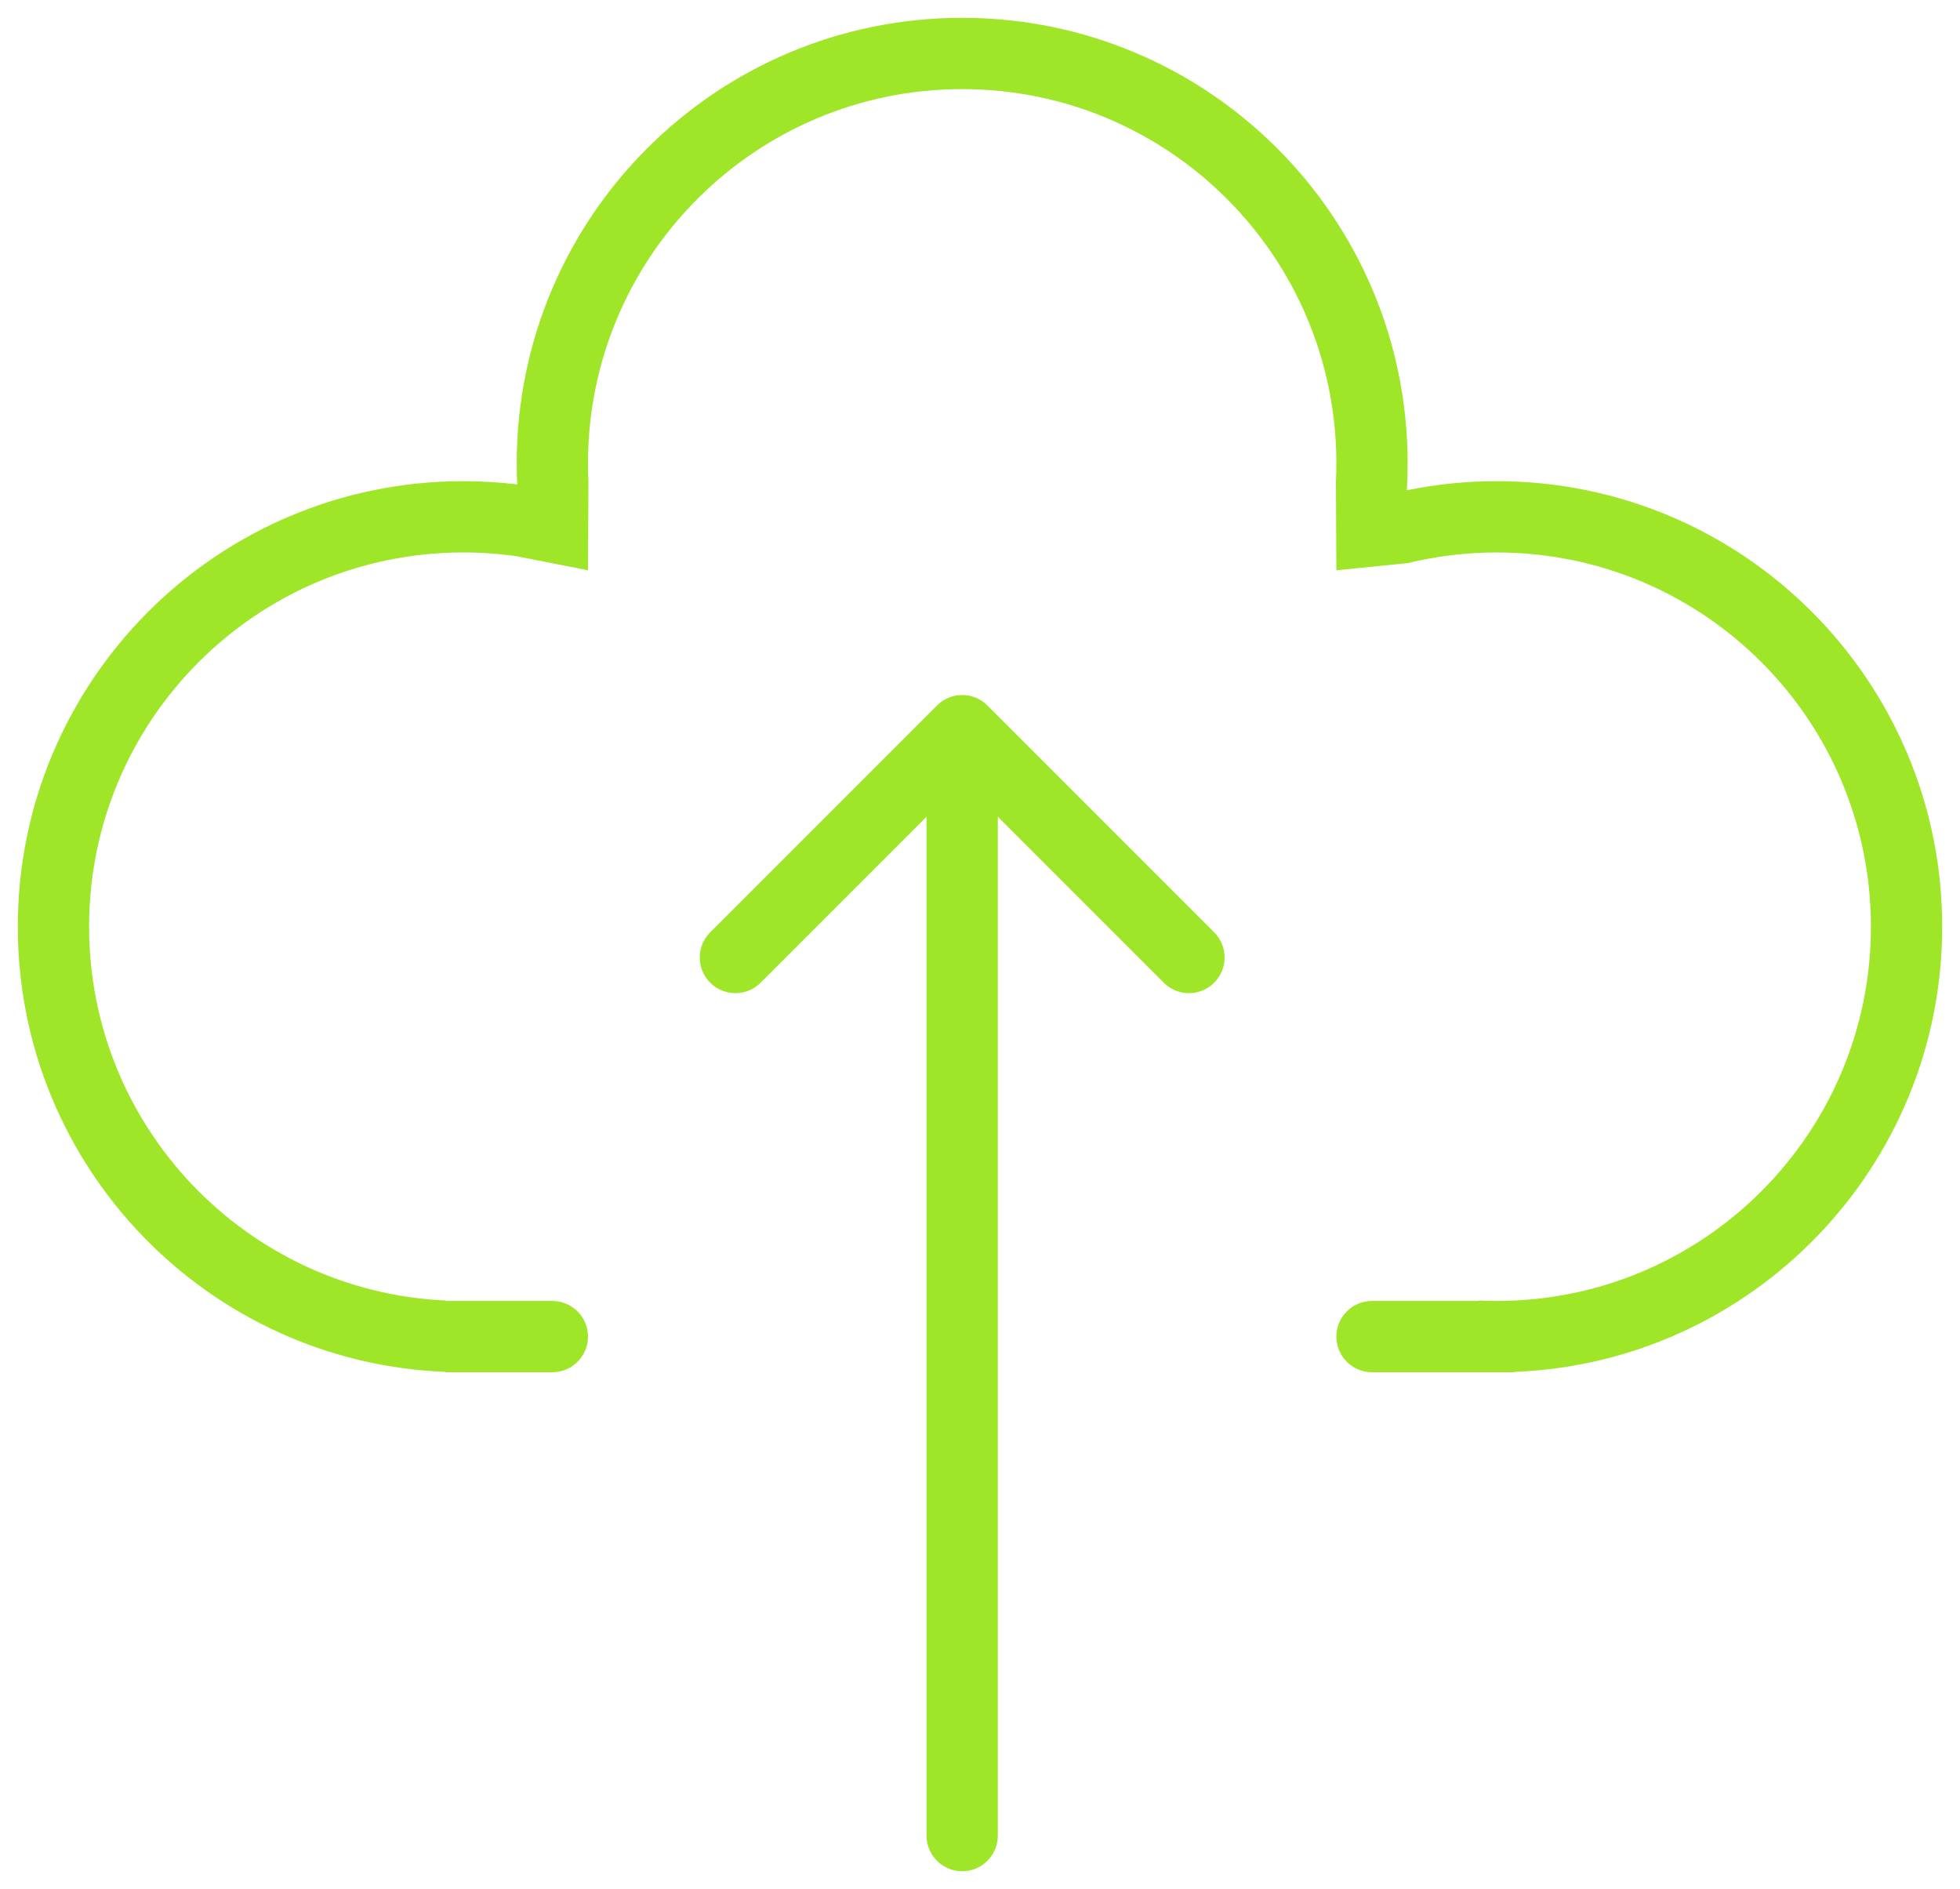 <svg width="55" height="53" viewBox="0 0 55 53" fill="none" xmlns="http://www.w3.org/2000/svg">
<path d="M39.478 13.755C39.492 13.505 39.5 13.253 39.5 13C39.5 6.096 33.904 0.5 27 0.5C20.096 0.5 14.5 6.096 14.5 13C14.5 13.198 14.505 13.395 14.514 13.591C14.018 13.531 13.512 13.5 13 13.5C6.096 13.5 0.5 19.096 0.5 26C0.5 32.736 5.828 38.228 12.5 38.49V38.5H15.5C16.052 38.5 16.5 38.052 16.5 37.5C16.5 36.948 16.052 36.5 15.5 36.5H12.5V36.488C6.933 36.227 2.5 31.631 2.5 26C2.5 20.201 7.201 15.5 13 15.5C13.509 15.5 14.01 15.536 14.5 15.606L16.5 16L16.512 13.5C16.504 13.334 16.5 13.168 16.5 13C16.5 7.201 21.201 2.5 27 2.5C32.799 2.5 37.5 7.201 37.5 13C37.5 13.168 37.496 13.334 37.488 13.5L37.5 16L39.5 15.799C40.301 15.604 41.139 15.5 42 15.5C47.799 15.5 52.5 20.201 52.5 26C52.5 31.799 47.799 36.5 42 36.5C41.832 36.5 41.666 36.496 41.5 36.488V36.5H38.5C37.948 36.5 37.5 36.948 37.5 37.5C37.5 38.052 37.948 38.5 38.5 38.5H42.5V38.49C49.172 38.228 54.5 32.736 54.5 26C54.5 19.096 48.904 13.5 42 13.5C41.136 13.5 40.292 13.588 39.478 13.755Z" fill="#9FE528"/>
<path d="M26.293 19.793L19.929 26.157C19.538 26.547 19.538 27.18 19.929 27.571C20.32 27.962 20.953 27.962 21.343 27.571L26 22.914V51.5C26 52.052 26.448 52.5 27 52.5C27.552 52.5 28 52.052 28 51.5V22.914L32.657 27.571C33.047 27.962 33.681 27.962 34.071 27.571C34.462 27.18 34.462 26.547 34.071 26.157L27.707 19.793C27.317 19.402 26.683 19.402 26.293 19.793Z" fill="#9FE528"/>
</svg>
